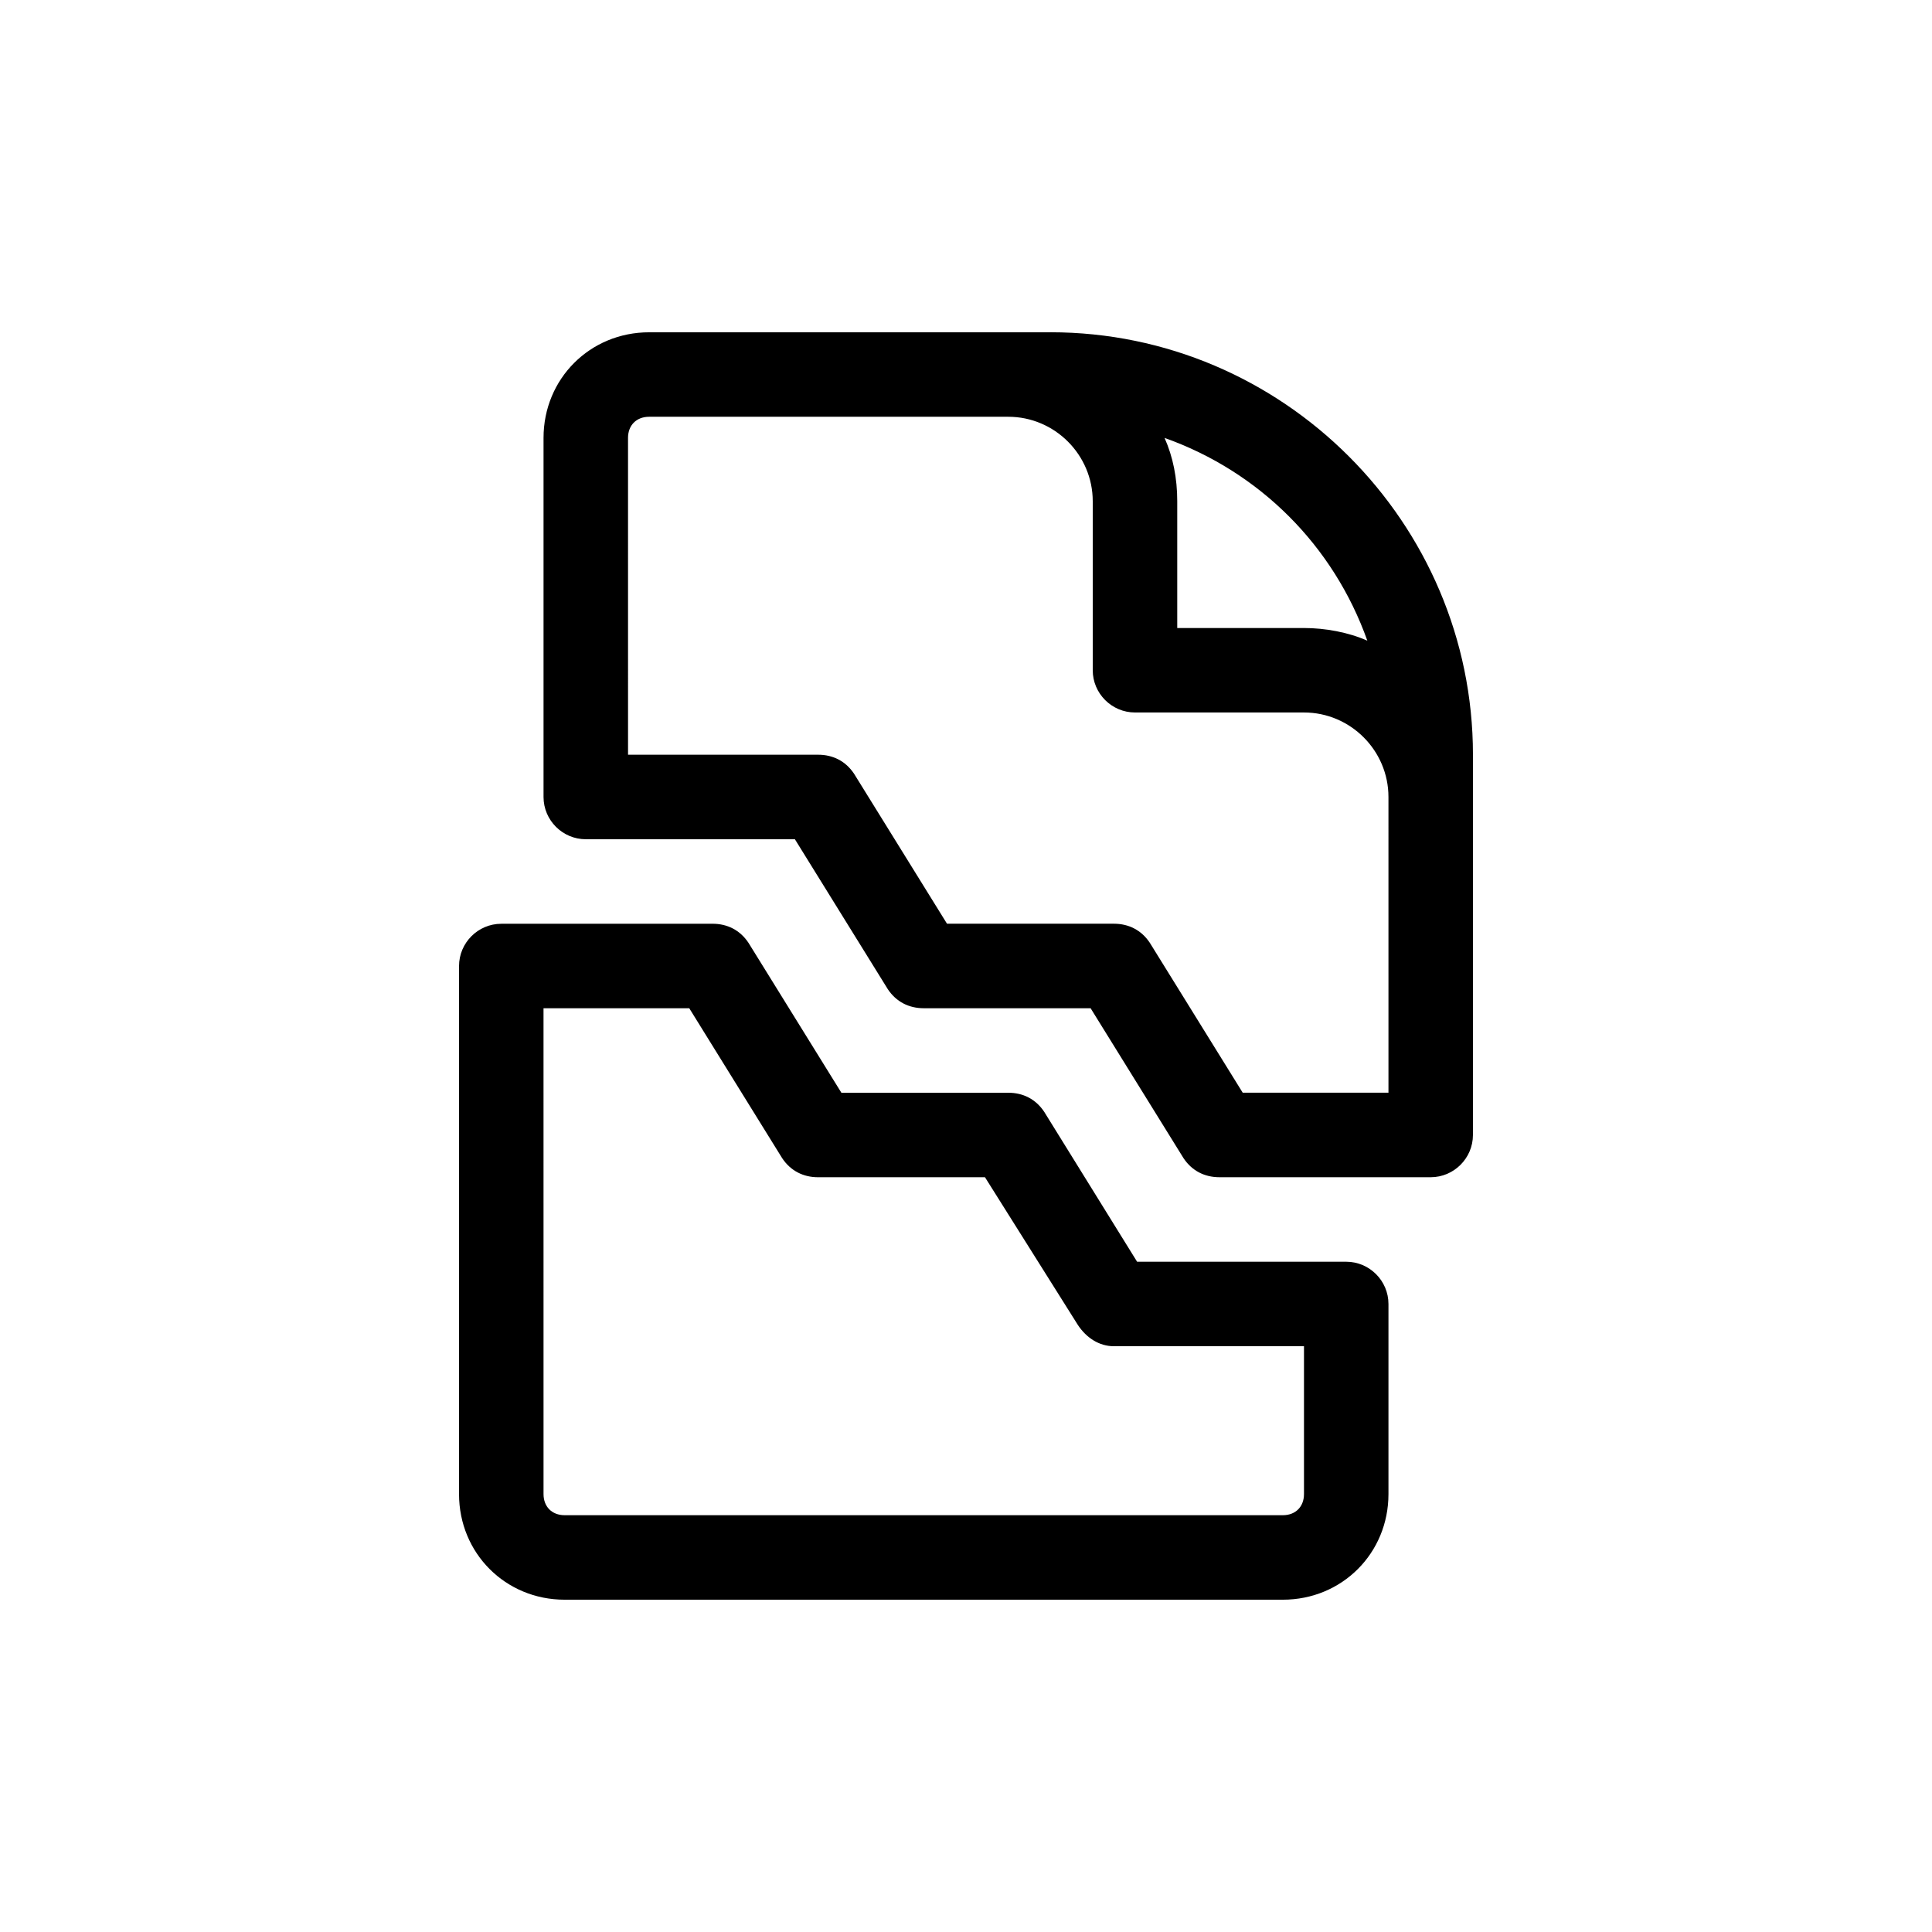 <?xml version="1.0" encoding="UTF-8"?>
<!-- Uploaded to: SVG Repo, www.svgrepo.com, Generator: SVG Repo Mixer Tools -->
<svg fill="#000000" width="800px" height="800px" version="1.1" viewBox="144 144 512 512" xmlns="http://www.w3.org/2000/svg">
 <g>
  <path d="m265.65 400v139.95c0 15.676 12.316 27.988 27.988 27.988h190.33c15.676 0 27.988-12.316 27.988-27.988v-50.383c0-6.156-5.039-11.195-11.195-11.195h-55.418l-24.629-39.746c-2.238-3.359-5.598-5.039-9.516-5.039h-44.223l-24.629-39.746c-2.238-3.359-5.598-5.039-9.516-5.039l-55.984 0.008c-6.156 0-11.195 5.035-11.195 11.195zm164.02 95.164c2.238 3.359 5.598 5.598 9.516 5.598h50.383v39.184c0 3.359-2.238 5.598-5.598 5.598h-190.33c-3.359 0-5.598-2.238-5.598-5.598l-0.004-128.75h38.625l24.629 39.746c2.238 3.359 5.598 5.039 9.516 5.039h44.223z"/>
  <path d="m422.39 232.06h-106.36c-15.676 0-27.988 12.316-27.988 27.988v95.164c0 6.156 5.039 11.195 11.195 11.195h55.418l24.629 39.746c2.238 3.359 5.598 5.039 9.516 5.039h44.223l24.629 39.746c2.238 3.359 5.598 5.039 9.516 5.039h55.98c6.156 0 11.195-5.039 11.195-11.195l0.004-100.77c0-61.578-50.383-111.96-111.96-111.96zm83.969 81.73c-5.039-2.238-11.195-3.359-16.793-3.359h-33.586v-33.586c0-6.156-1.121-11.754-3.359-16.793 25.188 8.953 44.781 28.547 53.738 53.738zm5.598 119.79h-38.625l-24.629-39.746c-2.238-3.359-5.598-5.039-9.516-5.039h-44.223l-24.629-39.746c-2.238-3.359-5.598-5.039-9.516-5.039h-50.383l-0.004-83.965c0-3.359 2.238-5.598 5.598-5.598h95.164c12.316 0 22.391 10.078 22.391 22.391v44.781c0 6.156 5.039 11.195 11.195 11.195h44.781c12.316 0 22.391 10.078 22.391 22.391z"/>
 </g>
</svg>